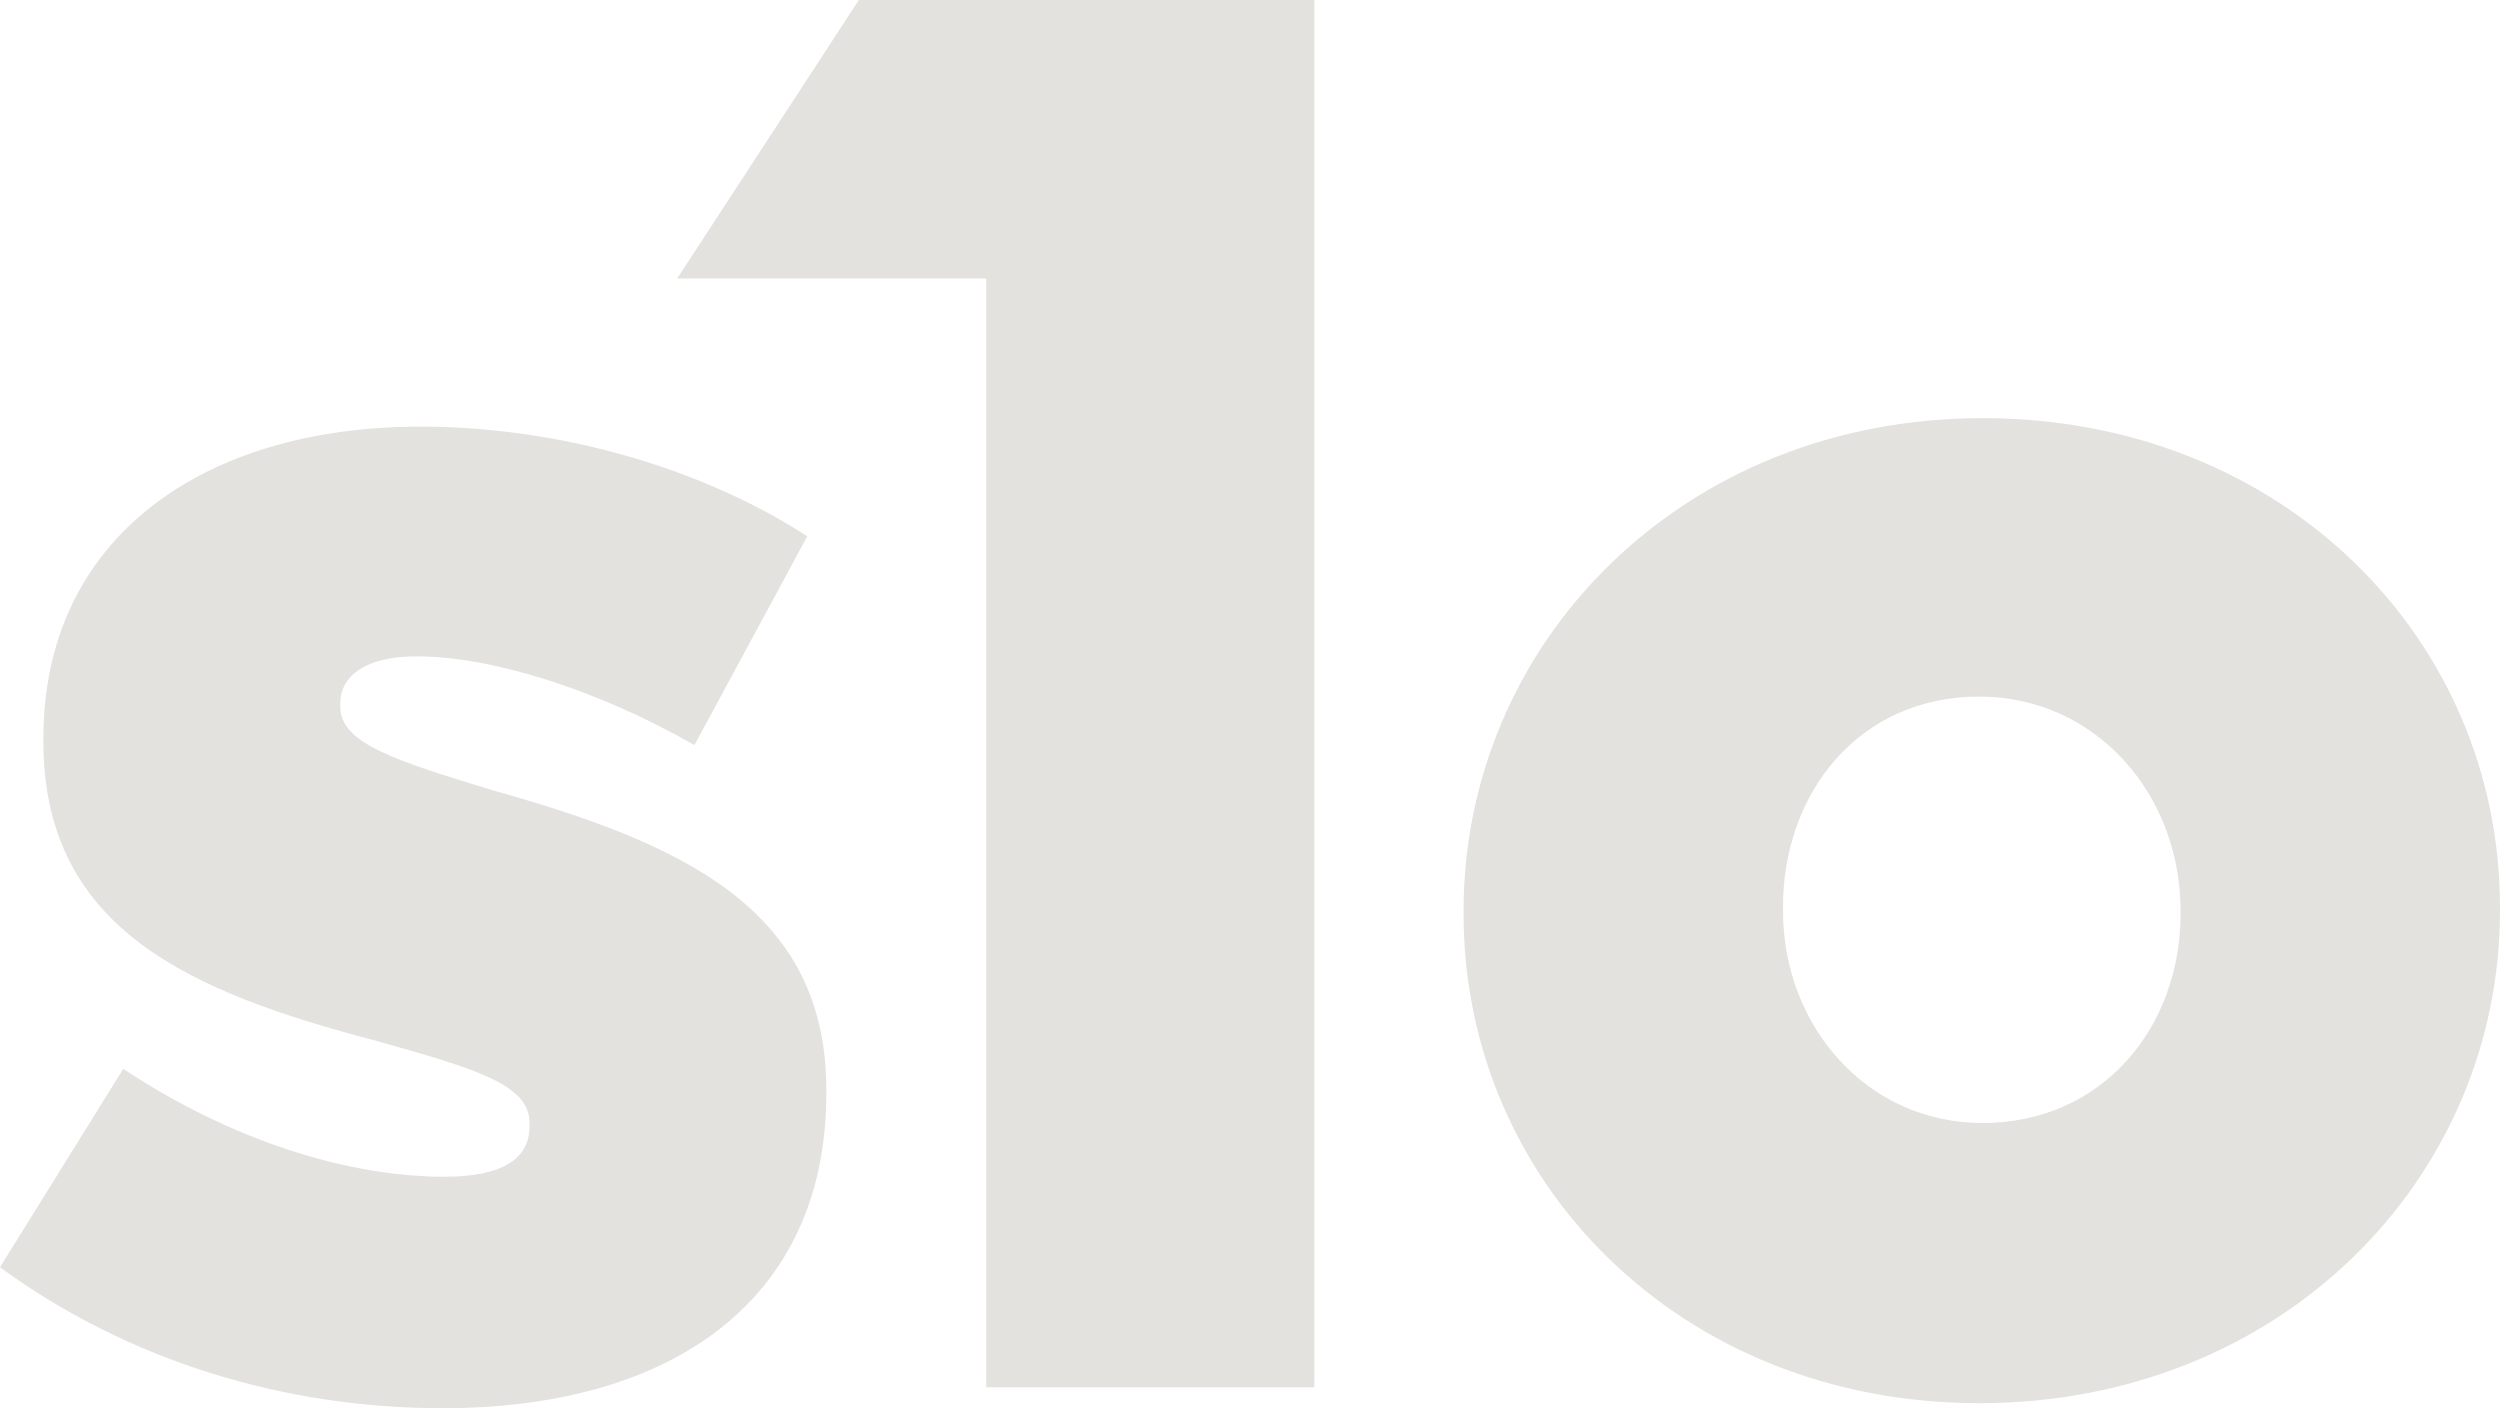 <?xml version="1.0" encoding="UTF-8"?> <svg xmlns="http://www.w3.org/2000/svg" width="403" height="227" fill="none"><path fill="#E3E2DE" fill-rule="evenodd" d="m173.115.004-14.127 8.643v214.988h52.886V.004h-38.759Z" clip-rule="evenodd"></path><path fill="#E3E2DE" fill-rule="evenodd" d="m138.447.004-29.281 44.883 85.4-.014L194.688 0l-56.241.004ZM0 204.279l19.871-31.984c17.35 11.505 36.099 17.394 51.77 17.394 9.236 0 13.714-2.803 13.714-8.134v-.563c0-6.172-8.674-8.697-24.628-13.186-29.942-7.851-53.73-17.951-53.73-48.252v-.563c0-32.262 25.745-50.217 60.726-50.217 22.11 0 45.056 6.451 62.41 17.672l-18.193 33.666c-15.671-8.975-32.742-14.307-44.778-14.307-8.114 0-12.31 3.086-12.31 7.576v.562c0 5.89 8.954 8.697 24.624 13.466 29.946 8.418 53.731 18.797 53.731 48.252v.562c0 33.387-24.906 50.78-61.844 50.78-25.468 0-50.652-7.571-71.363-22.724ZM235.929 147.36v-.563c0-43.203 35.259-79.394 83.672-79.394 48.418 0 83.399 35.628 83.399 78.836v.558c0 43.209-35.264 79.398-83.955 79.398-48.135 0-83.116-35.632-83.116-78.835Zm115.575 0v-.563c0-18.797-13.71-34.507-32.459-34.507-19.31 0-31.625 15.432-31.625 33.949v.558c0 18.518 13.432 34.229 32.181 34.229 19.31 0 31.903-15.432 31.903-33.666Z" clip-rule="evenodd"></path></svg> 